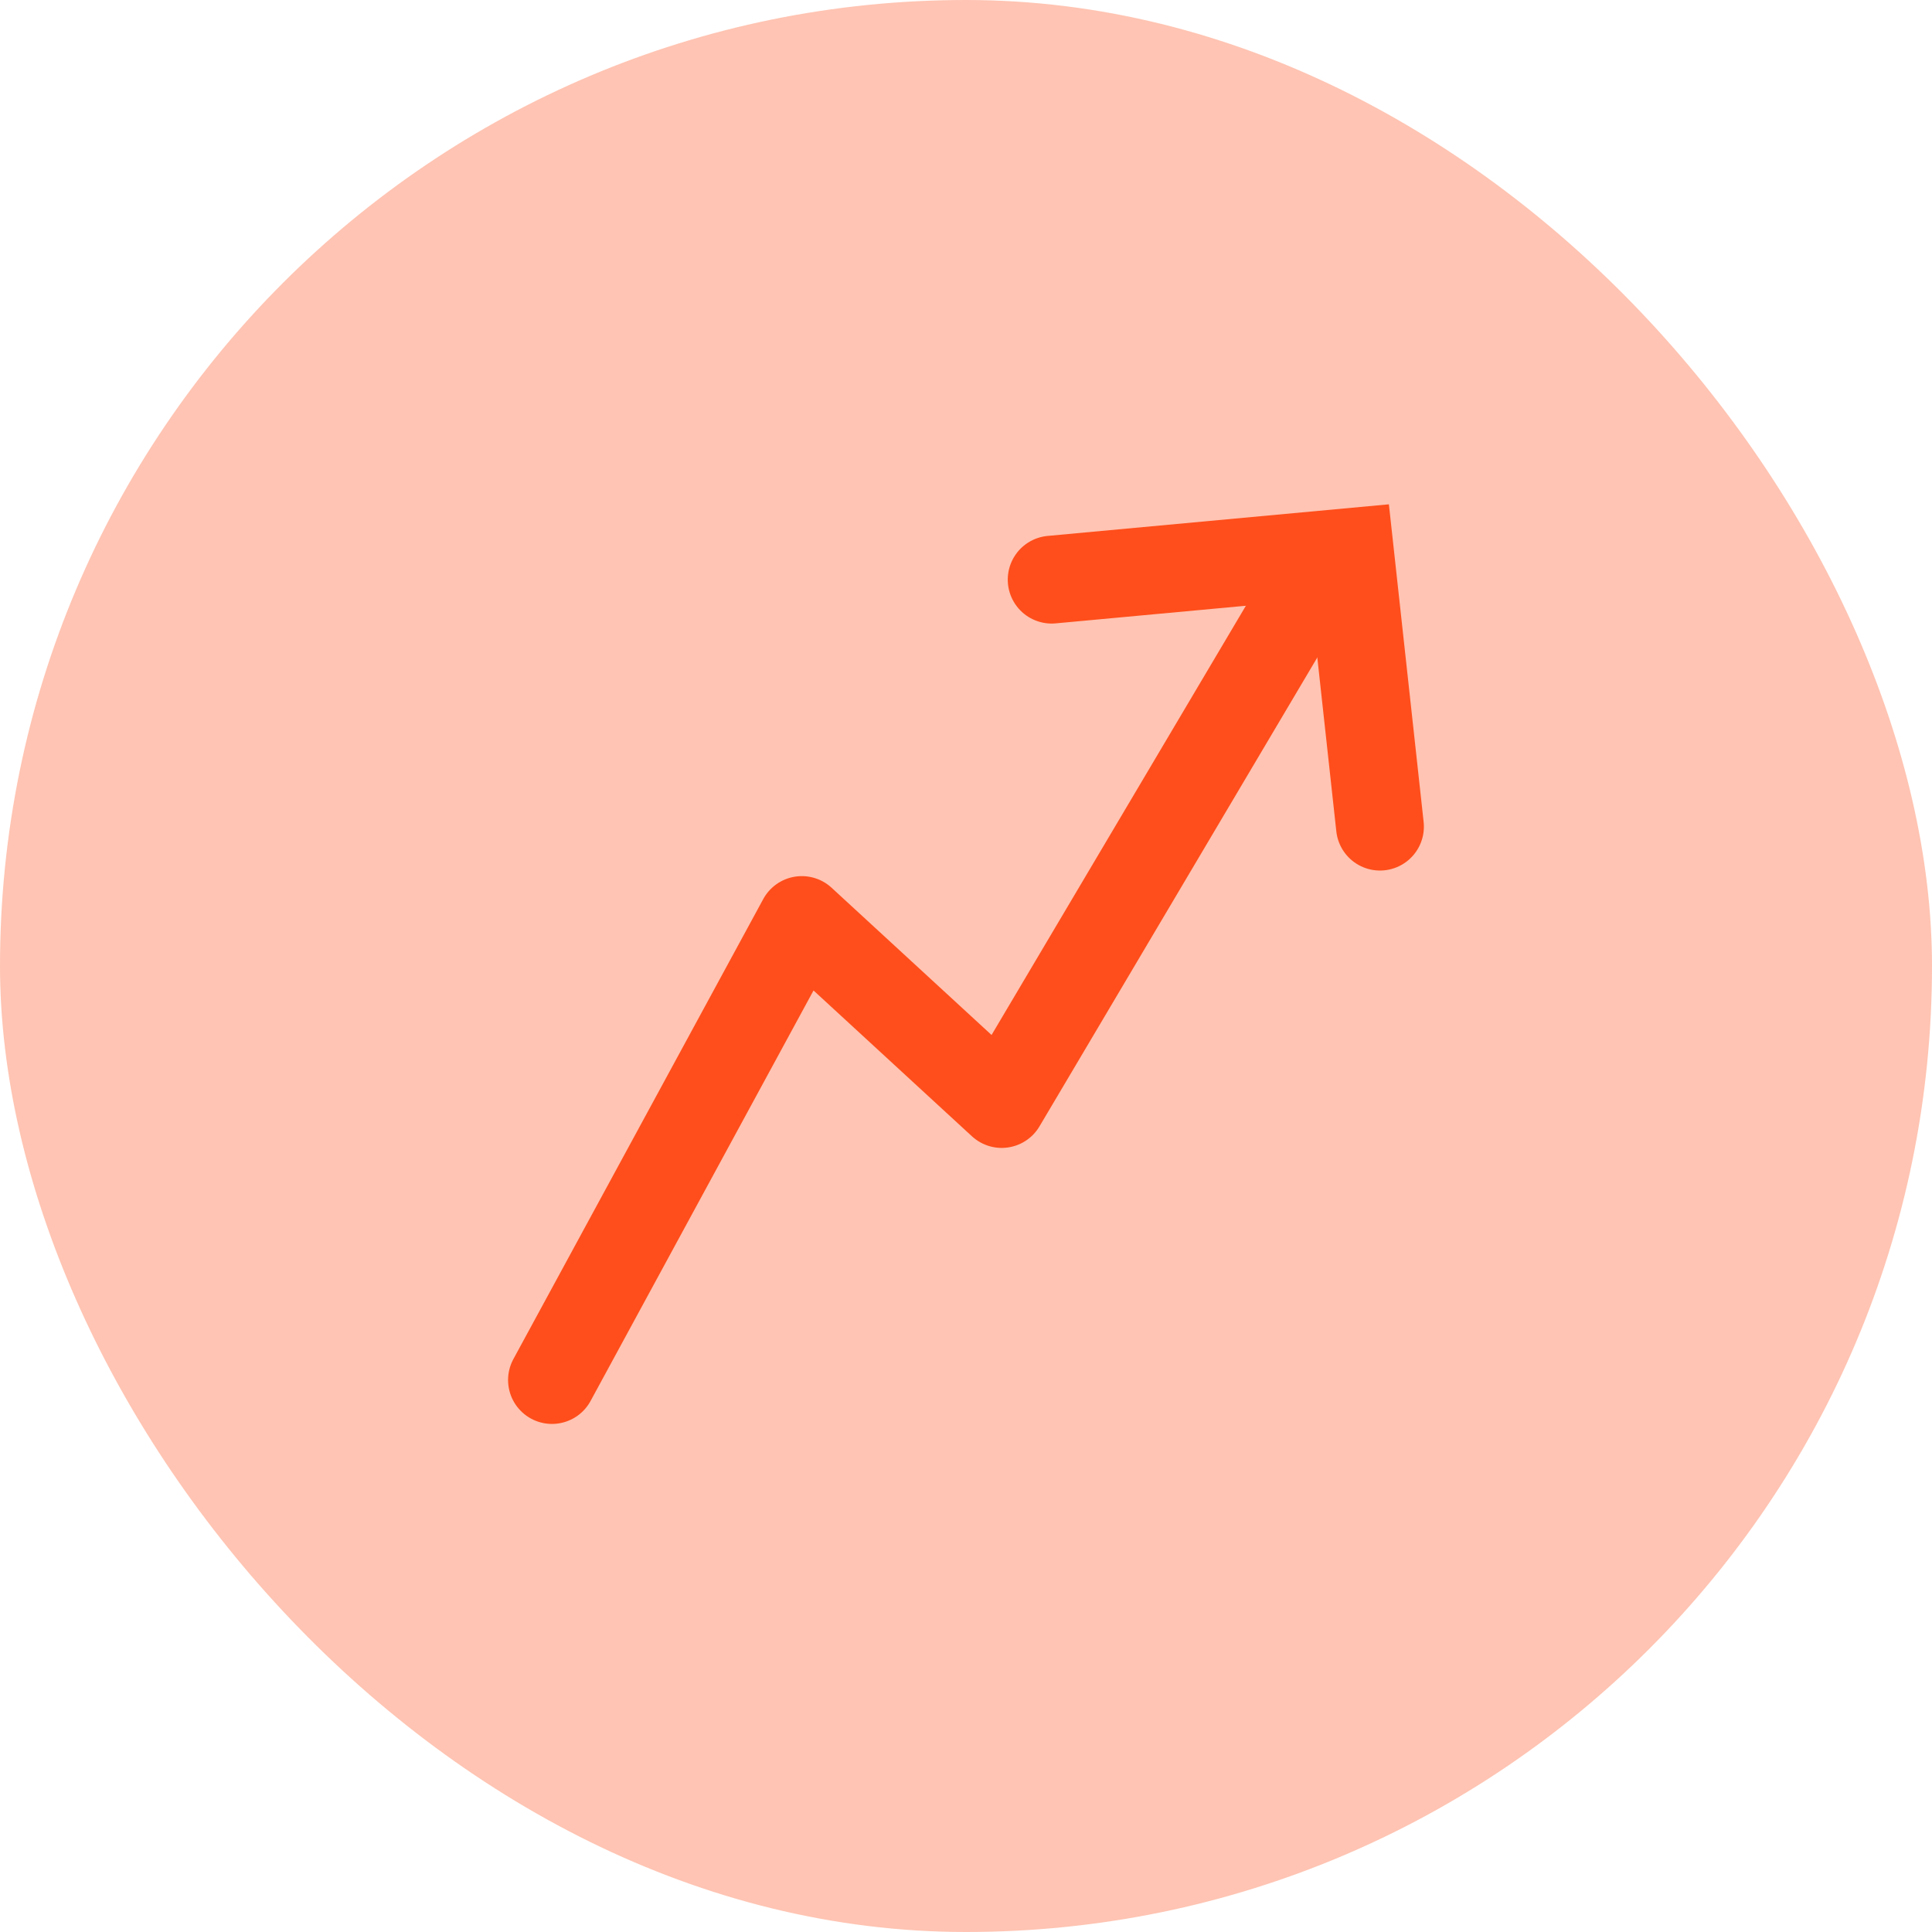 <svg width="44" height="44" viewBox="0 0 44 44" fill="none" xmlns="http://www.w3.org/2000/svg">
<rect width="44" height="44" rx="22" fill="#FF4E1B" fill-opacity="0.33"/>
<path d="M12.571 31.429L18.261 20.953L22.813 25.143L29.641 13.619" stroke="#FF4E1B" stroke-width="2" stroke-linecap="round" stroke-linejoin="round"/>
<path d="M23.951 13.201L30.744 12.572L31.428 18.826" stroke="#FF4E1B" stroke-width="2" stroke-linecap="round"/>
</svg>
